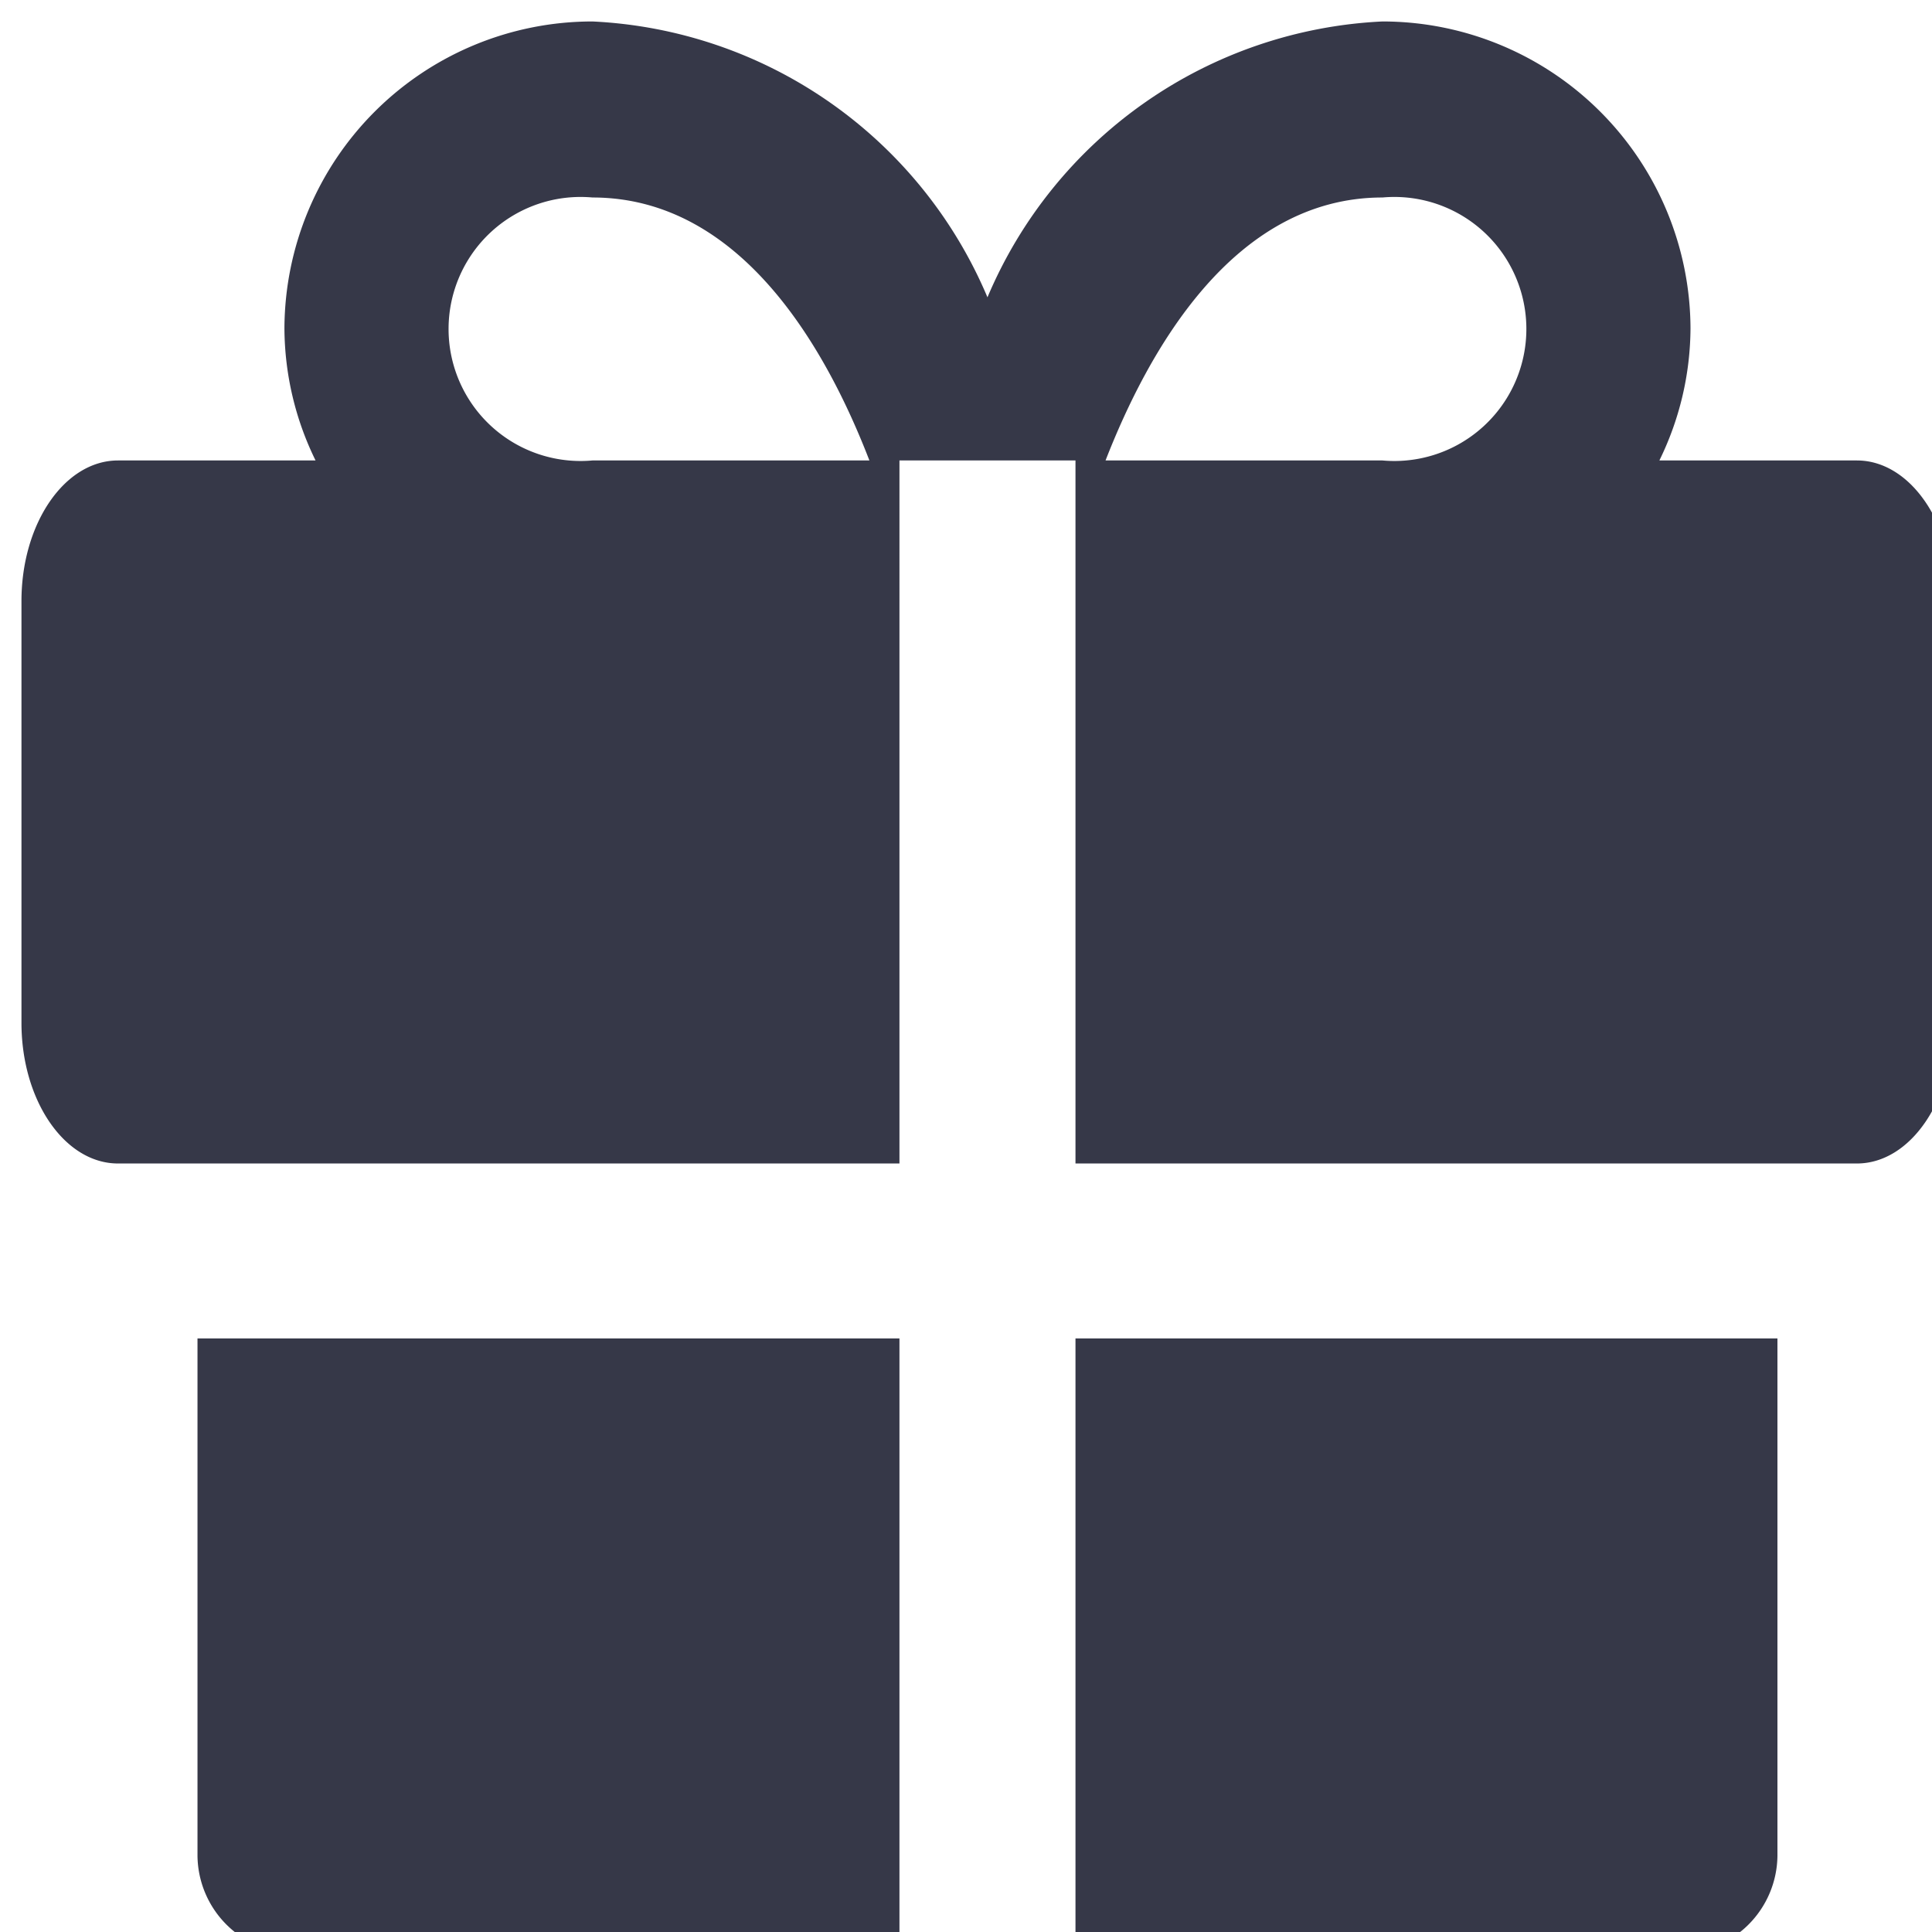 <svg width="45" height="45" fill="none" xmlns="http://www.w3.org/2000/svg"><path d="M4.6 31.175v12.05A2.3 2.3 0 006.9 45.5h14.05V31.175H4.6zM25.05 45.5H39.1a2.3 2.3 0 002.3-2.275v-12.05H25.05V45.5zm18.2-34.775h-4.6a7.05 7.05 0 00.725-3.075A7.175 7.175 0 0032.2.5 10.525 10.525 0 0023 6.925 10.525 10.525 0 0013.8.5a7.175 7.175 0 00-7.175 7.15 7.05 7.05 0 00.725 3.075h-4.6C1.5 10.725.5 12.2.5 14v9.825c0 1.8 1 3.275 2.25 3.275h18.2V10.725h4.1V27.1h18.2c1.25 0 2.25-1.475 2.25-3.275V14c0-1.8-1-3.275-2.25-3.275zm-29.45 0a3.075 3.075 0 110-6.125c3.5 0 5.475 3.6 6.45 6.125H13.8zm18.4 0h-6.45c.975-2.5 2.95-6.125 6.45-6.125a3.075 3.075 0 110 6.125z" fill="#363848"/></svg>